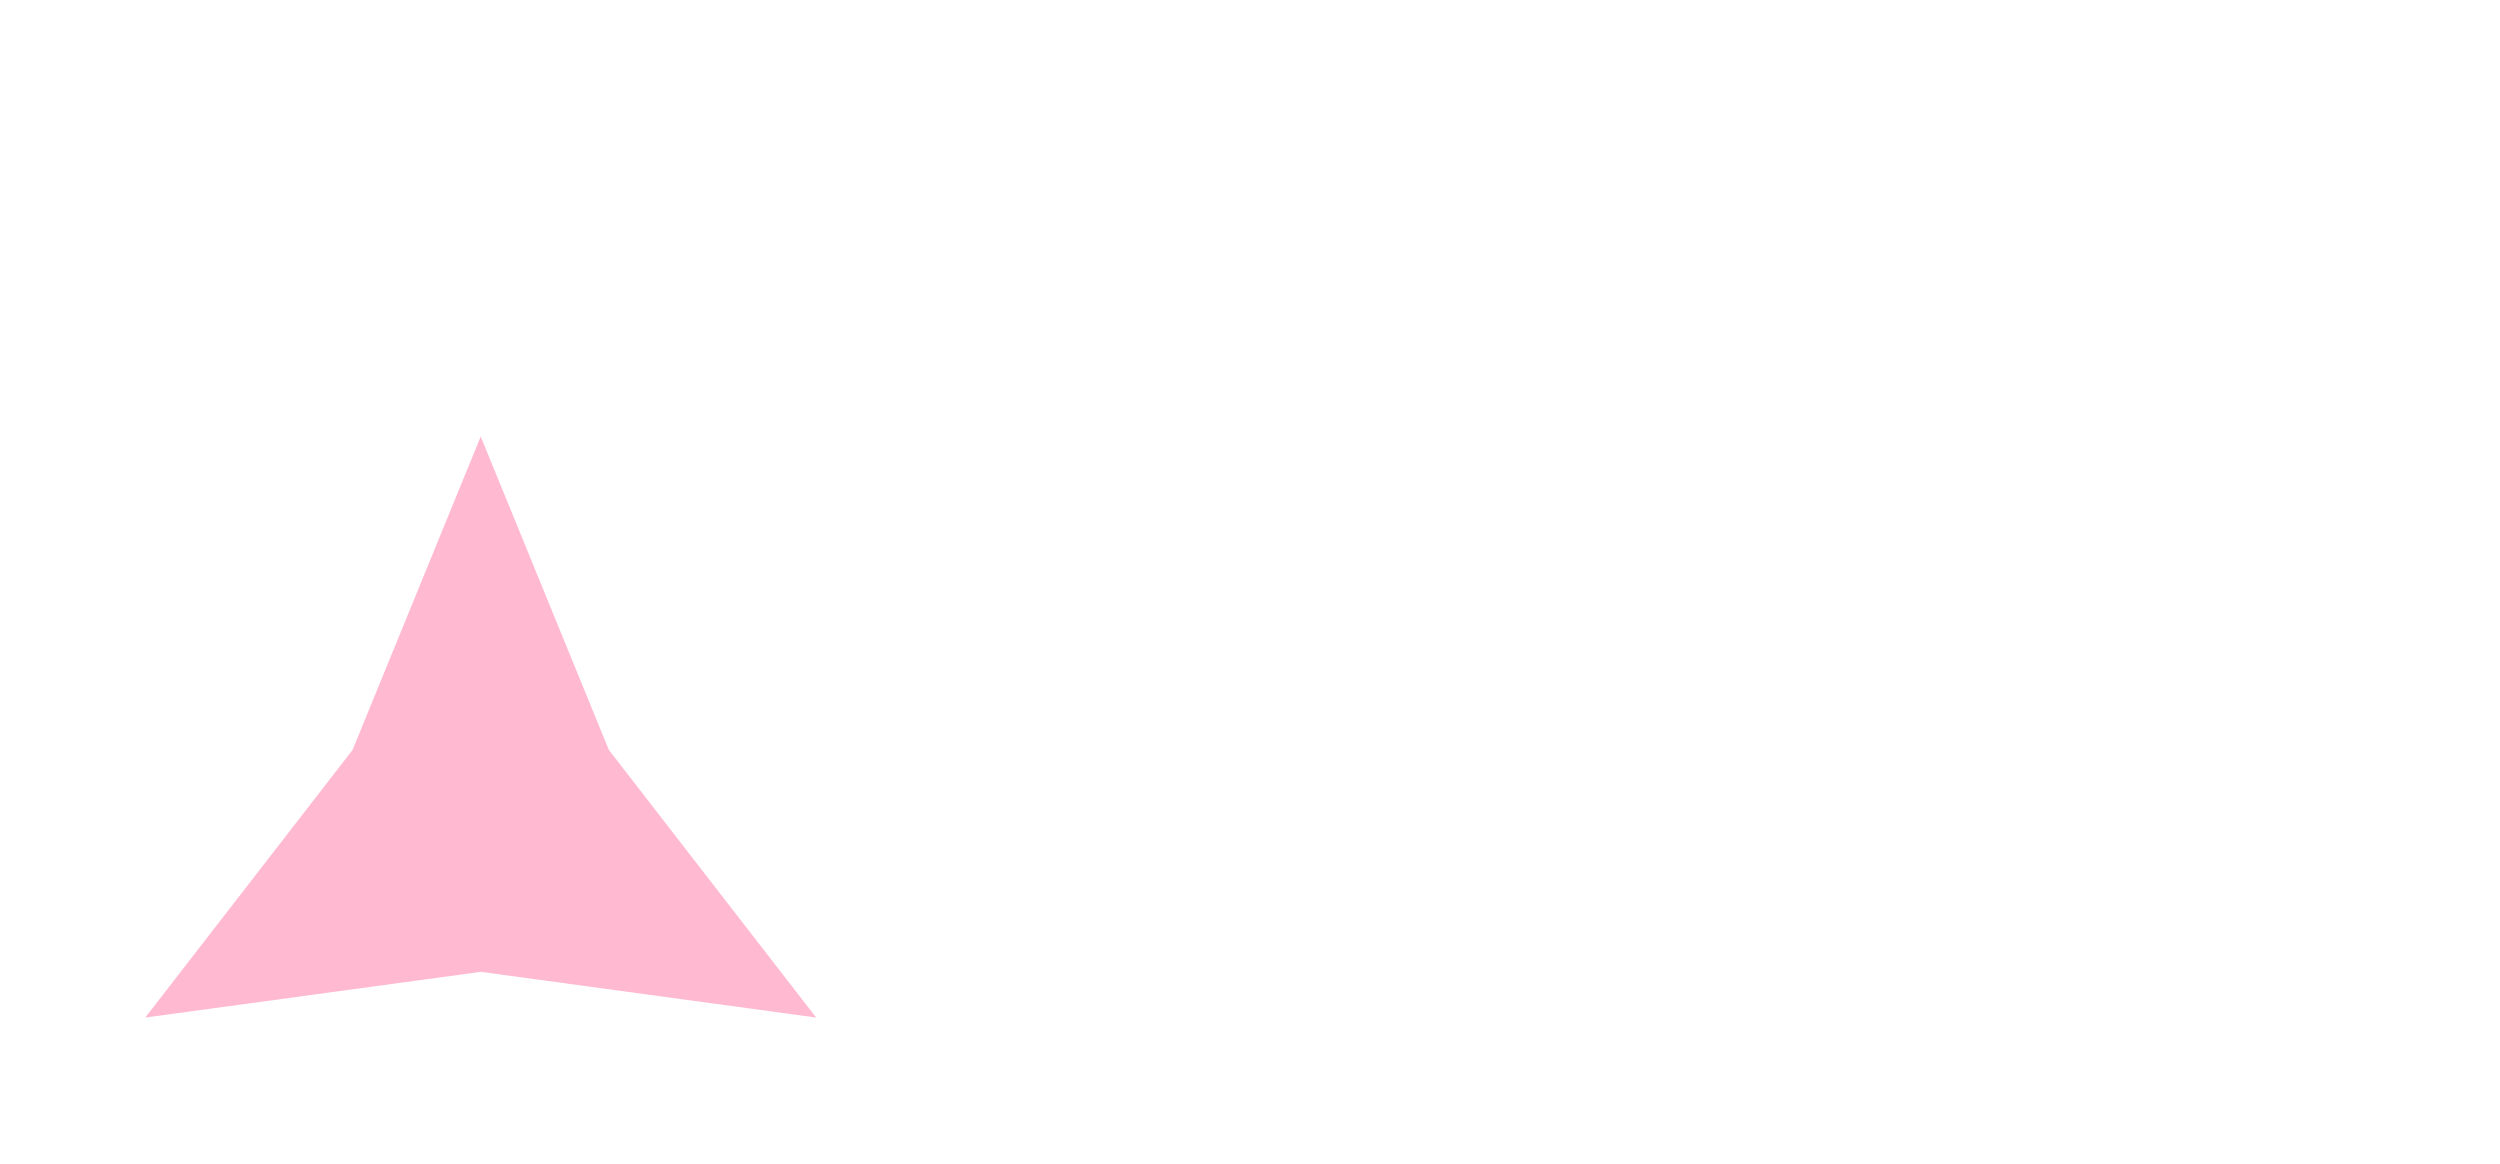 <?xml version="1.0" encoding="UTF-8"?> <svg xmlns="http://www.w3.org/2000/svg" width="189" height="88" viewBox="0 0 189 88" fill="none"> <path d="M79.214 25.088C80.64 25.23 81.828 25.349 82.778 25.444C83.776 25.539 84.584 25.611 85.202 25.658C85.915 25.706 86.485 25.73 86.913 25.73C87.341 25.777 87.911 25.777 88.624 25.73C89.242 25.682 90.05 25.634 91.048 25.587C92.046 25.492 93.305 25.349 94.826 25.159C94.493 25.634 94.232 26.062 94.042 26.442C93.852 26.775 93.686 27.084 93.543 27.369L93.115 28.225C93.02 28.51 92.925 28.795 92.83 29.08C92.735 29.318 92.64 29.603 92.545 29.936C92.497 30.268 92.45 30.625 92.402 31.005H103.381L102.383 36.779L92.331 36.209C92.093 38.633 91.927 40.51 91.832 41.841C91.737 43.172 91.642 44.146 91.547 44.764L91.404 46.047C91.262 47.853 91.119 49.825 90.977 51.964C90.834 54.055 90.787 56.004 90.834 57.81C90.882 59.616 91.048 61.136 91.333 62.372C91.618 63.56 92.117 64.154 92.83 64.154C93.543 64.154 94.208 63.964 94.826 63.584C95.444 63.204 95.967 62.752 96.394 62.23C96.87 61.707 97.226 61.184 97.464 60.661C97.701 60.091 97.82 59.663 97.82 59.378C97.82 59.093 97.749 58.76 97.606 58.38C97.369 57.667 96.941 56.764 96.323 55.671C97.701 56.004 98.913 56.336 99.959 56.669C100.482 56.859 100.957 57.049 101.385 57.239C101.86 57.429 102.407 57.643 103.024 57.881C103.547 58.118 104.213 58.404 105.021 58.736C105.828 59.069 106.779 59.473 107.872 59.948C106.826 60.138 106.066 60.447 105.591 60.875C105.306 61.065 105.092 61.279 104.949 61.517C104.617 62.039 104.236 62.752 103.809 63.655C103.381 64.511 102.739 65.366 101.884 66.222C101.028 67.077 99.864 67.838 98.391 68.503C96.965 69.168 95.04 69.549 92.616 69.644C90.097 69.739 88.172 69.311 86.842 68.36C85.559 67.41 84.608 66.317 83.99 65.081C83.42 63.798 83.087 62.538 82.992 61.303C82.897 60.067 82.826 59.235 82.778 58.808C82.731 58.38 82.731 57.31 82.778 55.6C82.826 53.889 82.897 52.011 82.992 49.968C83.087 47.877 83.182 45.88 83.277 43.98C83.372 42.031 83.42 40.605 83.42 39.702C83.42 39.227 83.444 38.728 83.491 38.205C83.491 37.777 83.491 37.326 83.491 36.851C83.539 36.328 83.562 35.829 83.562 35.353L73.226 35.282L72.798 31.219L83.206 31.504C83.111 30.981 82.992 30.506 82.85 30.078C82.755 29.603 82.659 29.223 82.564 28.938C82.422 28.605 82.279 28.32 82.137 28.082C81.947 27.844 81.733 27.583 81.495 27.298C81.257 27.06 80.949 26.751 80.568 26.371C80.188 25.991 79.737 25.563 79.214 25.088ZM106.803 19.741C107.706 20.407 108.609 20.906 109.512 21.238C110.462 21.523 111.318 21.713 112.078 21.809C112.934 21.951 113.789 21.975 114.645 21.88C115.452 21.785 116.284 21.5 117.14 21.024C117.995 20.549 118.993 20.05 120.134 19.527C121.274 19.005 122.605 18.553 124.126 18.173C125.694 17.745 127.572 17.531 129.758 17.531C130.708 17.531 131.706 17.721 132.752 18.102C133.845 18.482 134.891 18.981 135.889 19.599C136.887 20.169 137.79 20.811 138.598 21.523C139.453 22.236 140.095 22.949 140.522 23.662C140.998 24.375 141.33 25.539 141.521 27.155C141.711 28.724 141.782 30.435 141.734 32.288C141.687 34.142 141.521 35.971 141.235 37.777C140.998 39.583 140.641 41.057 140.166 42.197C139.596 43.195 138.503 44.478 136.887 46.047C135.508 47.378 133.441 49.089 130.685 51.18C127.928 53.271 124.221 55.766 119.563 58.665C122.32 58.617 124.625 58.546 126.479 58.451C128.38 58.309 129.924 58.166 131.112 58.023C132.491 57.833 133.584 57.643 134.392 57.453C135.104 57.168 135.865 56.764 136.673 56.241C137.338 55.766 138.051 55.148 138.812 54.388C139.619 53.627 140.404 52.629 141.164 51.394C141.307 53.96 141.449 55.98 141.592 57.453C141.687 58.309 141.758 59.045 141.806 59.663C141.853 60.233 141.901 60.899 141.948 61.659C141.996 62.325 142.02 63.085 142.02 63.94C142.067 64.796 142.138 65.699 142.233 66.649C139.857 66.032 137.695 65.556 135.746 65.224C133.798 64.843 132.134 64.582 130.756 64.439C129.14 64.249 127.69 64.154 126.407 64.154C125.076 64.202 123.603 64.321 121.987 64.511C120.562 64.701 118.851 64.986 116.854 65.366C114.906 65.699 112.696 66.198 110.225 66.863C110.035 66.341 109.868 65.818 109.726 65.295C109.583 64.725 109.464 64.178 109.369 63.655C109.227 63.085 109.108 62.515 109.013 61.944C108.918 61.374 108.823 60.828 108.728 60.305C108.632 59.829 108.561 59.33 108.514 58.808C108.466 58.285 108.419 57.786 108.371 57.31C112.173 54.887 115.262 52.7 117.639 50.752C120.015 48.756 121.892 47.069 123.271 45.69C124.839 44.075 126.027 42.601 126.835 41.27C127.643 39.655 128.308 37.872 128.831 35.924C129.354 33.975 129.52 32.169 129.33 30.506C129.188 28.842 128.617 27.488 127.619 26.442C126.621 25.349 125.029 24.874 122.843 25.017C121.417 25.112 120.062 25.611 118.779 26.514C117.544 27.417 116.403 28.51 115.357 29.793C114.312 31.076 113.385 32.454 112.577 33.928C111.769 35.353 111.08 36.708 110.51 37.991C109.987 39.274 109.559 40.344 109.227 41.199C108.941 42.055 108.799 42.506 108.799 42.554C108.751 42.649 108.68 42.292 108.585 41.484C108.537 40.676 108.466 39.678 108.371 38.49C108.324 37.255 108.252 35.971 108.157 34.641C108.062 33.31 107.967 32.193 107.872 31.29C107.825 30.577 107.753 29.65 107.658 28.51C107.516 26.656 107.23 23.733 106.803 19.741ZM148.863 19.741C149.766 20.407 150.669 20.906 151.572 21.238C152.523 21.523 153.378 21.713 154.139 21.809C154.994 21.951 155.85 21.975 156.705 21.88C157.513 21.785 158.345 21.5 159.2 21.024C160.056 20.549 161.054 20.05 162.194 19.527C163.335 19.005 164.666 18.553 166.187 18.173C167.755 17.745 169.632 17.531 171.818 17.531C172.769 17.531 173.767 17.721 174.812 18.102C175.906 18.482 176.951 18.981 177.949 19.599C178.947 20.169 179.85 20.811 180.658 21.523C181.514 22.236 182.155 22.949 182.583 23.662C183.058 24.375 183.391 25.539 183.581 27.155C183.771 28.724 183.842 30.435 183.795 32.288C183.747 34.142 183.581 35.971 183.296 37.777C183.058 39.583 182.702 41.057 182.227 42.197C181.656 43.195 180.563 44.478 178.947 46.047C177.569 47.378 175.502 49.089 172.745 51.18C169.989 53.271 166.282 55.766 161.624 58.665C164.381 58.617 166.686 58.546 168.539 58.451C170.44 58.309 171.985 58.166 173.173 58.023C174.551 57.833 175.644 57.643 176.452 57.453C177.165 57.168 177.925 56.764 178.733 56.241C179.399 55.766 180.112 55.148 180.872 54.388C181.68 53.627 182.464 52.629 183.225 51.394C183.367 53.96 183.51 55.98 183.652 57.453C183.747 58.309 183.819 59.045 183.866 59.663C183.914 60.233 183.961 60.899 184.009 61.659C184.056 62.325 184.08 63.085 184.08 63.94C184.128 64.796 184.199 65.699 184.294 66.649C181.918 66.032 179.755 65.556 177.807 65.224C175.858 64.843 174.195 64.582 172.816 64.439C171.201 64.249 169.751 64.154 168.468 64.154C167.137 64.202 165.664 64.321 164.048 64.511C162.622 64.701 160.911 64.986 158.915 65.366C156.966 65.699 154.757 66.198 152.285 66.863C152.095 66.341 151.929 65.818 151.786 65.295C151.644 64.725 151.525 64.178 151.43 63.655C151.287 63.085 151.168 62.515 151.073 61.944C150.978 61.374 150.883 60.828 150.788 60.305C150.693 59.829 150.622 59.33 150.574 58.808C150.527 58.285 150.479 57.786 150.432 57.31C154.234 54.887 157.323 52.7 159.699 50.752C162.076 48.756 163.953 47.069 165.331 45.69C166.899 44.075 168.088 42.601 168.896 41.27C169.703 39.655 170.369 37.872 170.892 35.924C171.414 33.975 171.581 32.169 171.391 30.506C171.248 28.842 170.678 27.488 169.68 26.442C168.682 25.349 167.09 24.874 164.903 25.017C163.478 25.112 162.123 25.611 160.84 26.514C159.604 27.417 158.464 28.51 157.418 29.793C156.372 31.076 155.446 32.454 154.638 33.928C153.83 35.353 153.141 36.708 152.57 37.991C152.048 39.274 151.62 40.344 151.287 41.199C151.002 42.055 150.859 42.506 150.859 42.554C150.812 42.649 150.741 42.292 150.646 41.484C150.598 40.676 150.527 39.678 150.432 38.49C150.384 37.255 150.313 35.971 150.218 34.641C150.123 33.31 150.028 32.193 149.933 31.29C149.885 30.577 149.814 29.65 149.719 28.51C149.576 26.656 149.291 23.733 148.863 19.741Z" fill="white"></path> <g filter="url(#filter0_di_852_17)"> <path d="M36.342 25L46.029 48.692L61.704 68.928L36.342 65.471L10.98 68.928L26.655 48.692L36.342 25Z" fill="#FFBAD1"></path> </g> <defs> <filter id="filter0_di_852_17" x="0.98" y="19" width="70.723" height="63.928" filterUnits="userSpaceOnUse" color-interpolation-filters="sRGB"> <feFlood flood-opacity="0" result="BackgroundImageFix"></feFlood> <feColorMatrix in="SourceAlpha" type="matrix" values="0 0 0 0 0 0 0 0 0 0 0 0 0 0 0 0 0 0 127 0" result="hardAlpha"></feColorMatrix> <feOffset dy="4"></feOffset> <feGaussianBlur stdDeviation="5"></feGaussianBlur> <feComposite in2="hardAlpha" operator="out"></feComposite> <feColorMatrix type="matrix" values="0 0 0 0 0.996 0 0 0 0 0.725 0 0 0 0 0.816 0 0 0 1 0"></feColorMatrix> <feBlend mode="normal" in2="BackgroundImageFix" result="effect1_dropShadow_852_17"></feBlend> <feBlend mode="normal" in="SourceGraphic" in2="effect1_dropShadow_852_17" result="shape"></feBlend> <feColorMatrix in="SourceAlpha" type="matrix" values="0 0 0 0 0 0 0 0 0 0 0 0 0 0 0 0 0 0 127 0" result="hardAlpha"></feColorMatrix> <feOffset dy="4"></feOffset> <feGaussianBlur stdDeviation="7.5"></feGaussianBlur> <feComposite in2="hardAlpha" operator="arithmetic" k2="-1" k3="1"></feComposite> <feColorMatrix type="matrix" values="0 0 0 0 0 0 0 0 0 0 0 0 0 0 0 0 0 0 0.15 0"></feColorMatrix> <feBlend mode="normal" in2="shape" result="effect2_innerShadow_852_17"></feBlend> </filter> </defs> </svg> 